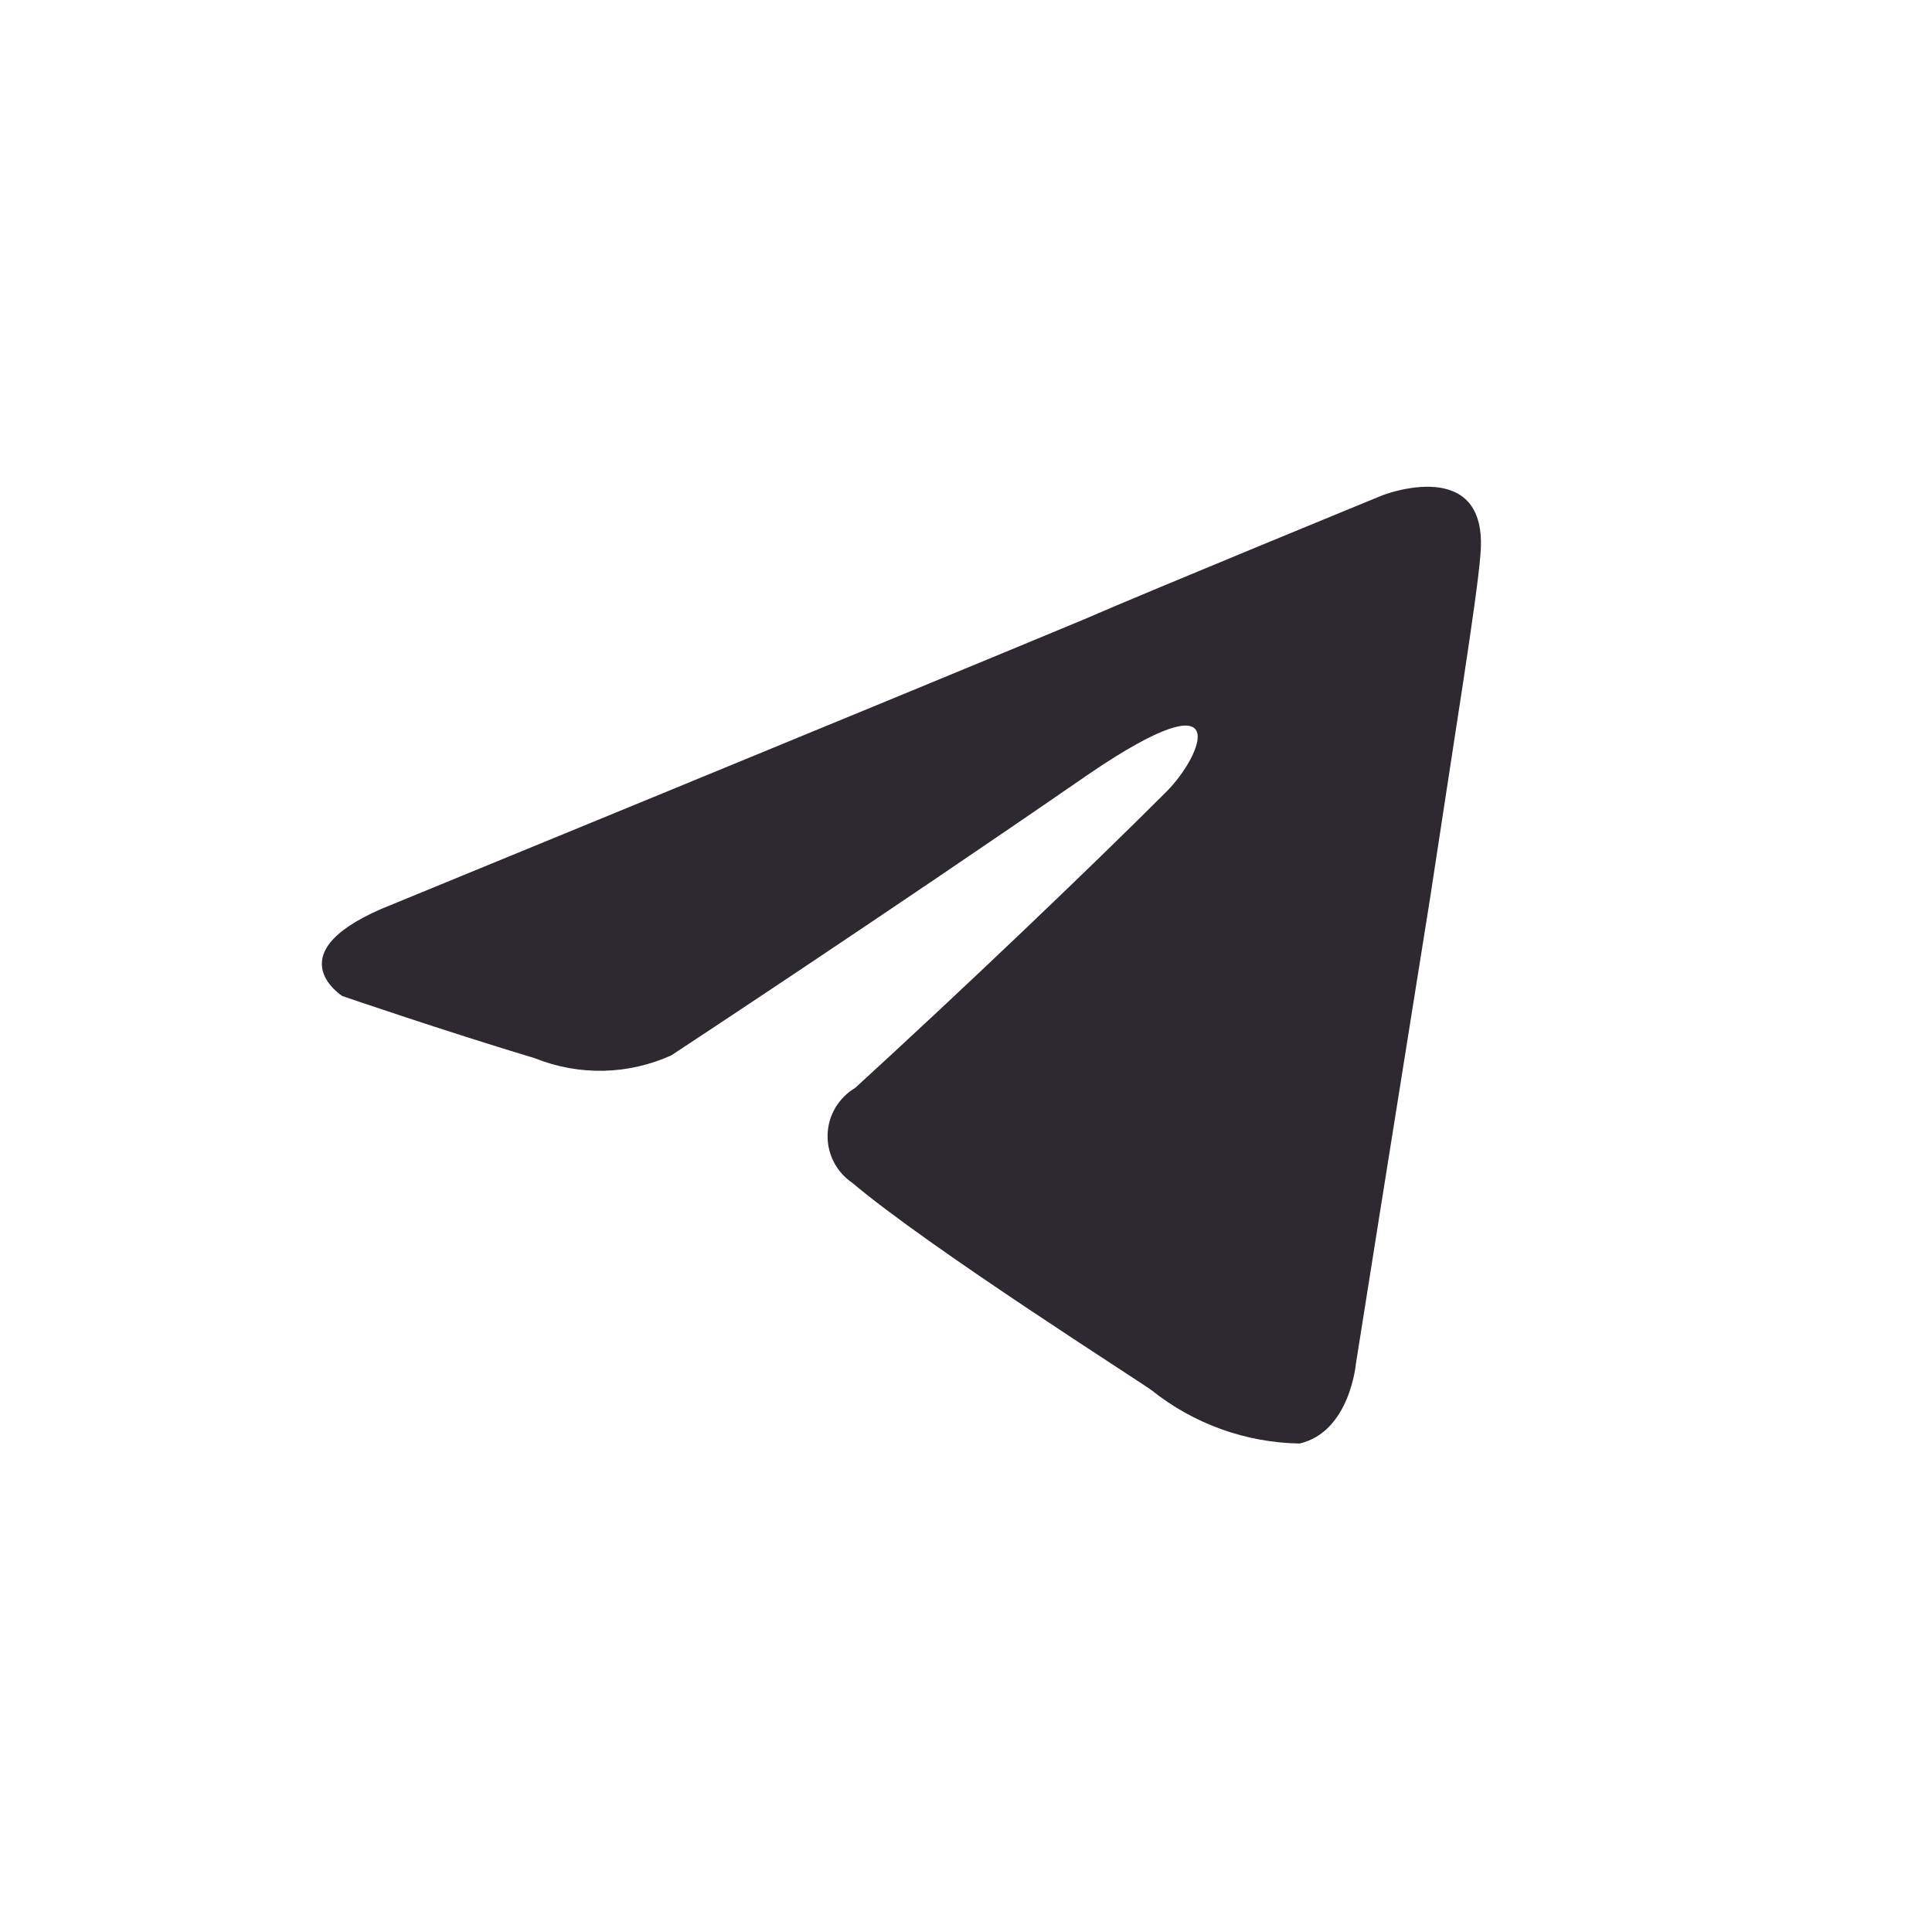 <?xml version="1.0" encoding="UTF-8"?> <svg xmlns="http://www.w3.org/2000/svg" width="30" height="30" viewBox="0 0 30 30" fill="none"> <path d="M18.114 12.291C18.666 11.739 19.214 10.451 16.914 12.015C13.646 14.27 10.425 16.387 10.425 16.387C10.094 16.537 9.735 16.619 9.372 16.627C9.008 16.634 8.646 16.569 8.308 16.433C6.928 16.019 5.317 15.467 5.317 15.467C5.317 15.467 4.217 14.776 6.1 14.04C6.1 14.04 14.061 10.773 16.822 9.622C17.88 9.162 21.469 7.69 21.469 7.69C21.469 7.69 23.126 7.045 22.988 8.61C22.942 9.254 22.574 11.51 22.206 13.948C21.653 17.399 21.055 21.173 21.055 21.173C21.055 21.173 20.963 22.231 20.181 22.415C19.344 22.401 18.535 22.11 17.881 21.587C17.697 21.449 14.43 19.378 13.233 18.366C13.112 18.284 13.013 18.172 12.946 18.041C12.879 17.91 12.846 17.764 12.851 17.617C12.855 17.47 12.897 17.327 12.972 17.2C13.047 17.074 13.153 16.968 13.279 16.893C14.939 15.375 16.918 13.488 18.114 12.291Z" fill="#2E2930"></path> </svg> 
